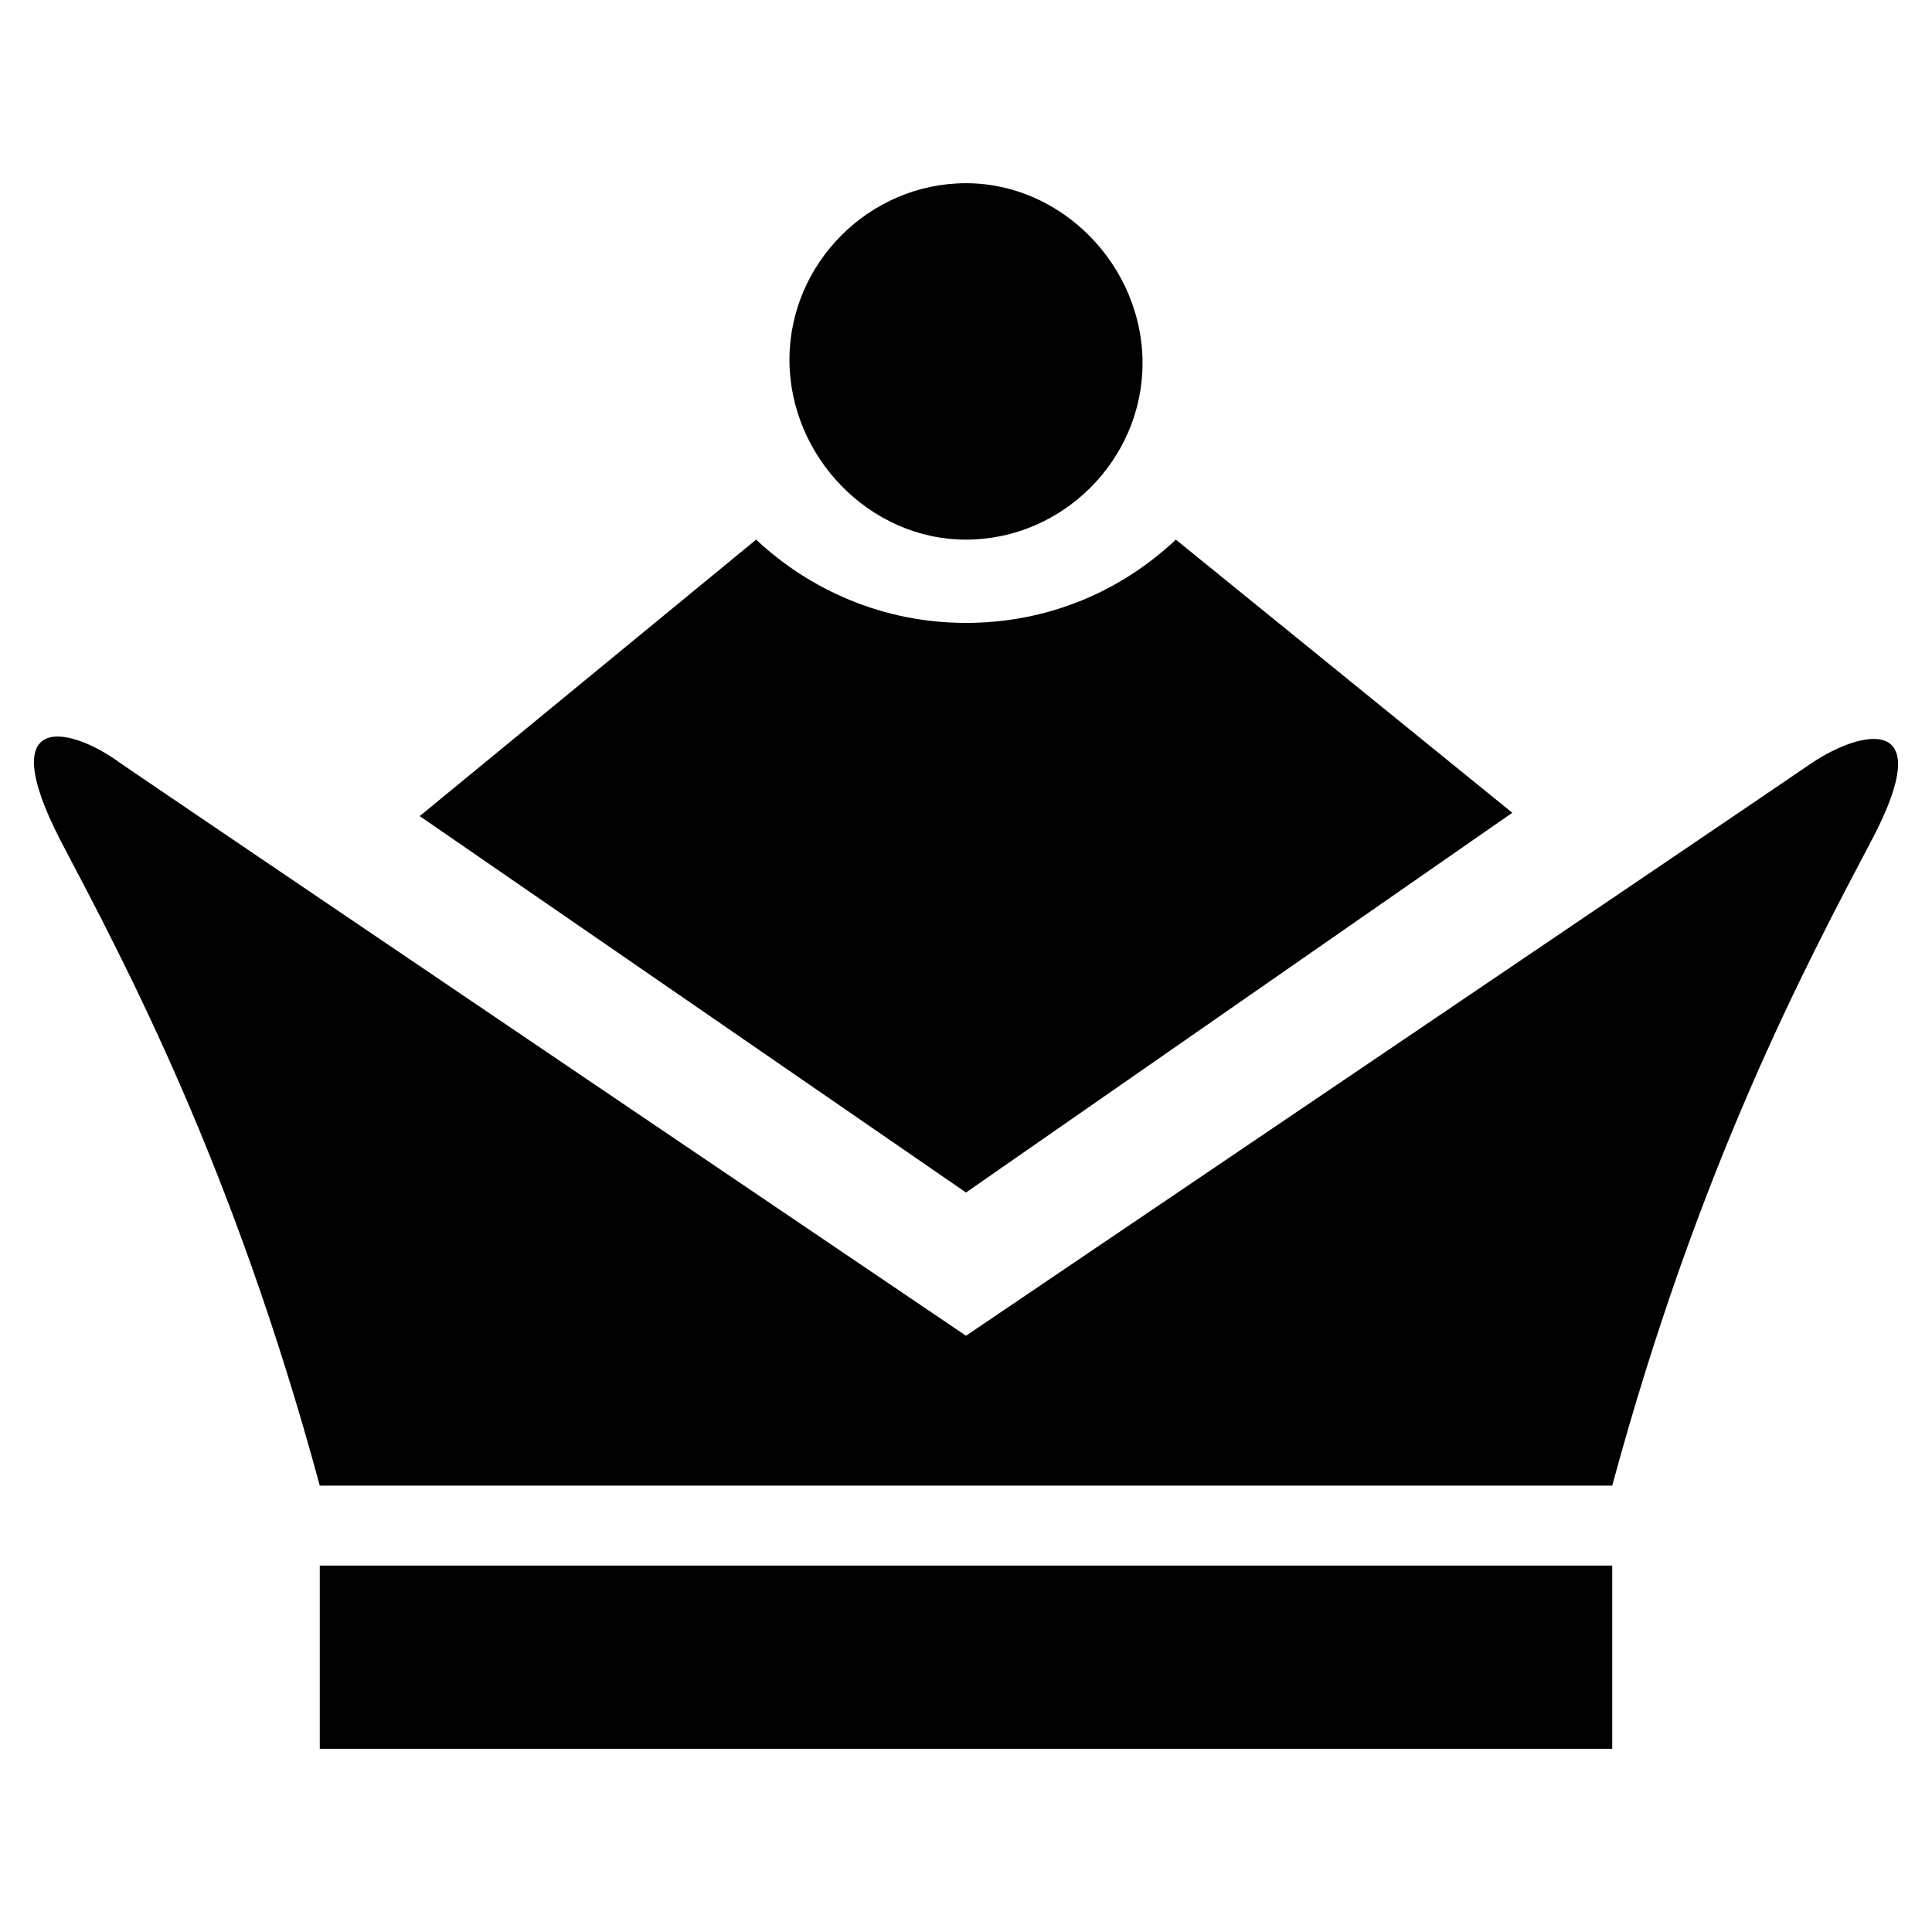 <?xml version="1.0" encoding="utf-8"?>
<!-- Generator: Adobe Illustrator 24.2.3, SVG Export Plug-In . SVG Version: 6.00 Build 0)  -->
<svg version="1.1" id="Layer_1" xmlns="http://www.w3.org/2000/svg" xmlns:xlink="http://www.w3.org/1999/xlink" x="0px" y="0px"
	 viewBox="0 0 58 58" style="enable-background:new 0 0 58 58;" xml:space="preserve">
<path d="M54.4,22.9C52.8,24,29,40.1,29,40.1S5.2,24,3.6,22.9c-1.5-1.1-3.8-1.6-1.8,2.3C3.8,29,7,35,9.6,44.6c2.8,0,19.4,0,19.4,0
	s16.7,0,19.4,0C51,35,54.2,29,56.2,25.2C58.2,21.4,55.9,21.9,54.4,22.9z M48.4,47H9.6v5.5h38.8V47z M35.3,16.2
	c-1.7,1.6-3.9,2.5-6.3,2.5c-2.5,0-4.7-1-6.3-2.5l-10.1,8.3L29,35.8l16.4-11.4L35.3,16.2z M29,16.2c2.9,0,5.3-2.4,5.3-5.3
	S31.9,5.5,29,5.5s-5.3,2.4-5.3,5.3S26.1,16.2,29,16.2z"/>
</svg>
